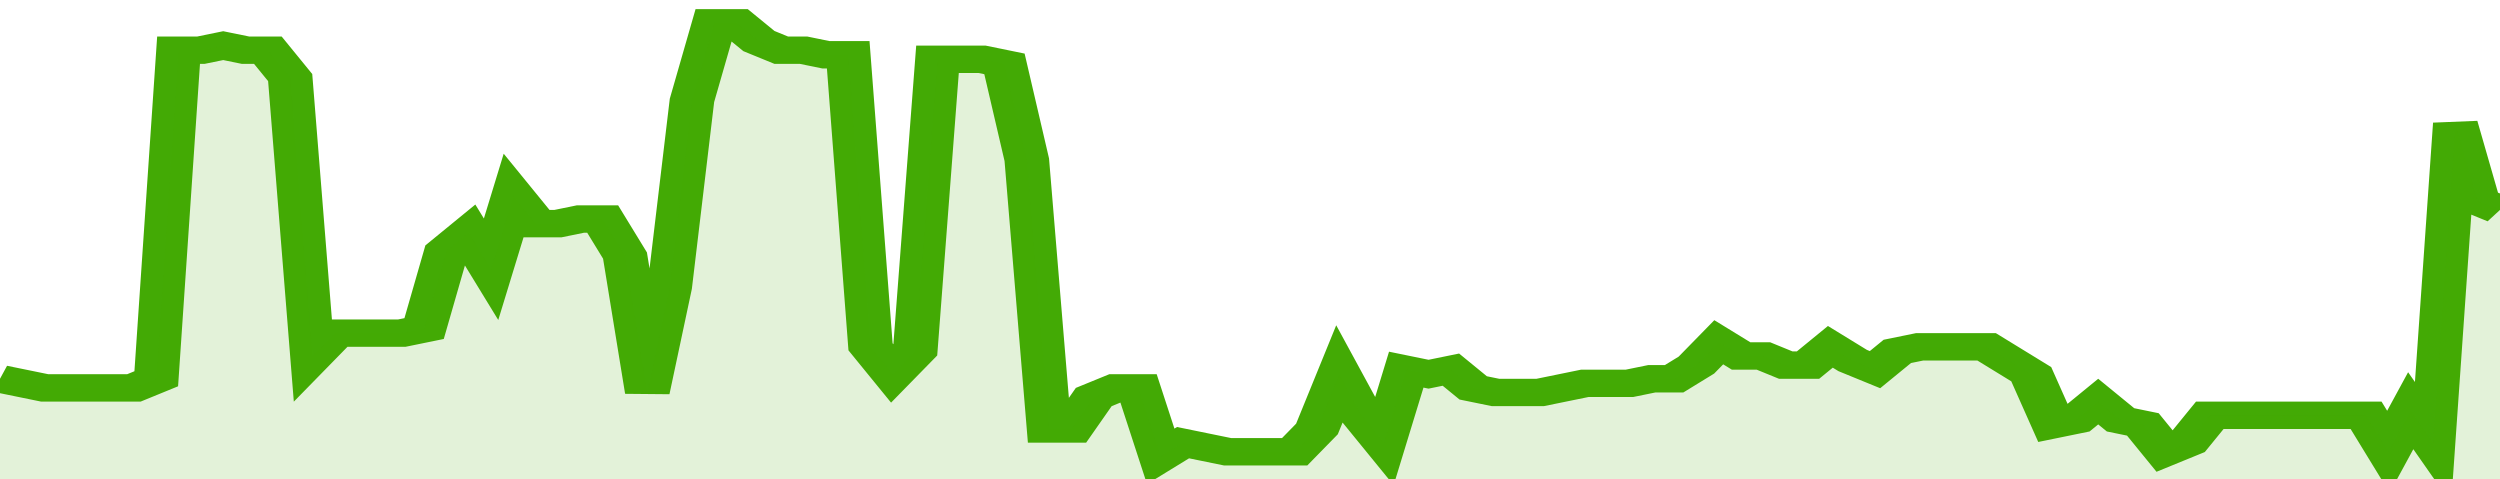 <svg xmlns="http://www.w3.org/2000/svg" viewBox="0 0 336 105" width="120" height="23" preserveAspectRatio="none">
				 <polyline fill="none" stroke="#43AA05" stroke-width="6" points="0, 83 3, 84 6, 85 9, 85 12, 85 15, 85 18, 85 21, 83 24, 11 27, 11 30, 10 33, 11 36, 11 39, 17 42, 78 45, 73 48, 73 51, 73 54, 73 57, 72 60, 55 63, 51 66, 59 69, 43 72, 49 75, 49 78, 48 81, 48 84, 56 87, 86 90, 63 93, 22 96, 5 99, 5 102, 9 105, 11 108, 11 111, 12 114, 12 117, 76 120, 82 123, 77 126, 13 129, 13 132, 13 135, 14 138, 35 141, 94 144, 94 147, 87 150, 85 153, 85 156, 100 159, 97 162, 98 165, 99 168, 99 171, 99 174, 99 177, 94 180, 82 183, 91 186, 97 189, 81 192, 82 195, 81 198, 85 201, 86 204, 86 207, 86 210, 85 213, 84 216, 84 219, 84 222, 83 225, 83 228, 80 231, 75 234, 78 237, 78 240, 80 243, 80 246, 76 249, 79 252, 81 255, 77 258, 76 261, 76 264, 76 267, 76 270, 79 273, 82 276, 93 279, 92 282, 88 285, 92 288, 93 291, 99 294, 97 297, 91 300, 91 303, 91 306, 91 309, 91 312, 91 315, 91 318, 91 321, 99 324, 90 327, 97 330, 27 333, 44 336, 46 336, 46 "> </polyline>
				 <polygon fill="#43AA05" opacity="0.15" points="0, 105 0, 83 3, 84 6, 85 9, 85 12, 85 15, 85 18, 85 21, 83 24, 11 27, 11 30, 10 33, 11 36, 11 39, 17 42, 78 45, 73 48, 73 51, 73 54, 73 57, 72 60, 55 63, 51 66, 59 69, 43 72, 49 75, 49 78, 48 81, 48 84, 56 87, 86 90, 63 93, 22 96, 5 99, 5 102, 9 105, 11 108, 11 111, 12 114, 12 117, 76 120, 82 123, 77 126, 13 129, 13 132, 13 135, 14 138, 35 141, 94 144, 94 147, 87 150, 85 153, 85 156, 100 159, 97 162, 98 165, 99 168, 99 171, 99 174, 99 177, 94 180, 82 183, 91 186, 97 189, 81 192, 82 195, 81 198, 85 201, 86 204, 86 207, 86 210, 85 213, 84 216, 84 219, 84 222, 83 225, 83 228, 80 231, 75 234, 78 237, 78 240, 80 243, 80 246, 76 249, 79 252, 81 255, 77 258, 76 261, 76 264, 76 267, 76 270, 79 273, 82 276, 93 279, 92 282, 88 285, 92 288, 93 291, 99 294, 97 297, 91 300, 91 303, 91 306, 91 309, 91 312, 91 315, 91 318, 91 321, 99 324, 90 327, 97 330, 27 333, 44 336, 46 336, 105 "></polygon>
			</svg>